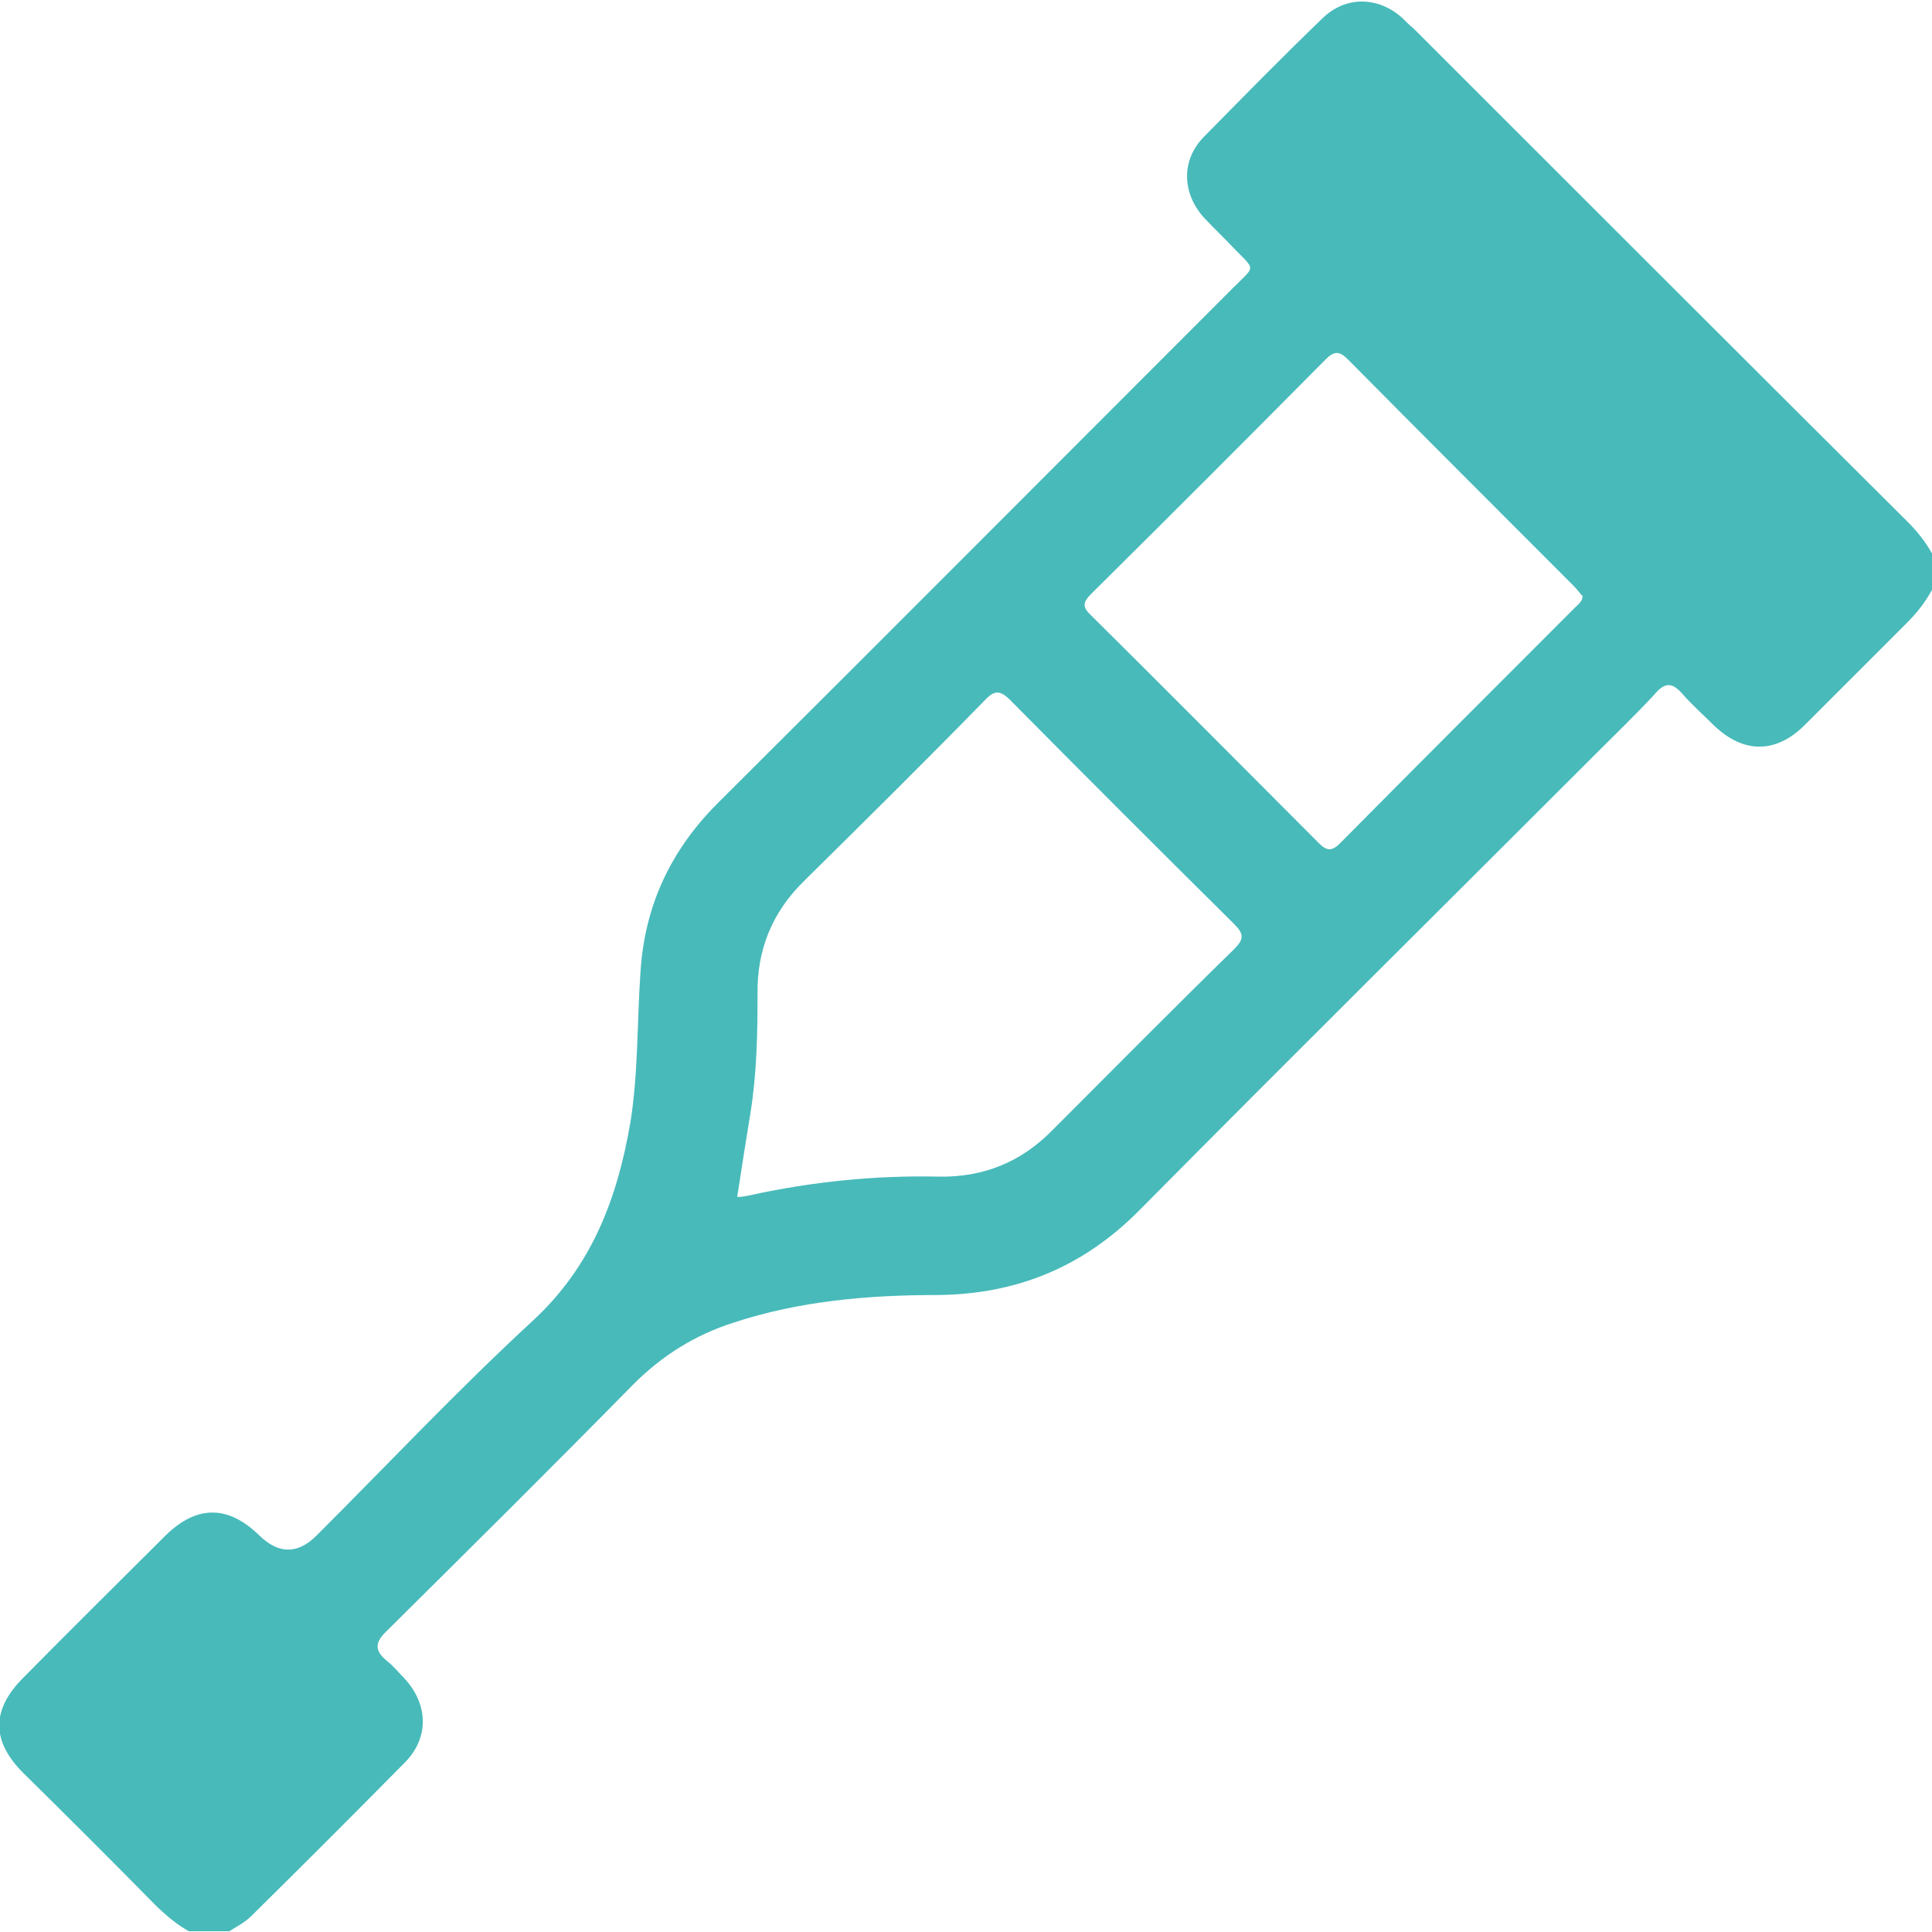 <svg width="80" height="80" viewBox="0 0 80 80" fill="none" xmlns="http://www.w3.org/2000/svg">
<g clip-path="url(#clip0_351_1027)">
<path d="M80 24.421C79.729 24.932 79.368 25.384 78.977 25.774C77.564 27.188 76.15 28.602 74.737 30.015C73.534 31.218 72.18 31.218 70.947 30.015C70.526 29.594 70.075 29.203 69.684 28.752C69.263 28.271 68.962 28.211 68.511 28.752C67.729 29.594 66.917 30.376 66.105 31.188C59.789 37.504 53.474 43.76 47.188 50.105C44.842 52.481 42.075 53.594 38.827 53.624C35.97 53.624 33.113 53.865 30.376 54.767C28.782 55.278 27.428 56.12 26.225 57.323C22.857 60.752 19.428 64.15 16.03 67.519C15.489 68.03 15.519 68.361 16.03 68.782C16.301 68.993 16.511 69.263 16.752 69.504C17.744 70.587 17.774 71.97 16.752 72.993C14.646 75.128 12.541 77.233 10.406 79.338C10.135 79.609 9.774 79.79 9.443 80H7.88C7.368 79.729 6.947 79.368 6.526 78.978C4.692 77.113 2.827 75.248 0.962 73.414C-0.361 72.09 -0.361 70.797 0.962 69.474C2.917 67.489 4.902 65.534 6.857 63.579C8.15 62.316 9.443 62.316 10.737 63.579C11.539 64.361 12.331 64.361 13.113 63.579C16.09 60.602 18.977 57.534 22.075 54.677C24.511 52.421 25.564 49.624 26.105 46.466C26.436 44.391 26.376 42.256 26.526 40.181C26.707 37.474 27.789 35.188 29.714 33.263C36.842 26.166 43.94 19.038 51.068 11.91C52 10.977 52 11.218 51.068 10.256C50.676 9.835 50.255 9.444 49.864 9.023C48.932 8 48.902 6.617 49.864 5.654C51.489 4 53.113 2.346 54.767 0.752C55.729 -0.18 57.083 -0.15 58.075 0.752C58.225 0.902 58.376 1.053 58.526 1.173C65.353 8 72.18 14.827 79.007 21.624C79.398 22.015 79.729 22.436 80 22.917V24.481V24.421ZM30.526 49.564C30.707 49.564 30.857 49.534 31.007 49.504C33.594 48.932 36.24 48.662 38.887 48.722C40.722 48.752 42.285 48.12 43.579 46.797C46.075 44.301 48.571 41.775 51.097 39.308C51.519 38.887 51.519 38.677 51.097 38.256C48 35.188 44.902 32.09 41.834 28.993C41.413 28.572 41.173 28.572 40.782 28.993C38.316 31.519 35.789 34.015 33.293 36.481C31.97 37.775 31.338 39.338 31.368 41.173C31.368 42.827 31.338 44.481 31.067 46.135C30.887 47.248 30.707 48.361 30.526 49.564ZM65.504 24.662C65.504 24.662 65.293 24.391 65.173 24.271C62.045 21.143 58.917 18.015 55.819 14.887C55.458 14.526 55.248 14.526 54.887 14.887C51.669 18.135 48.421 21.384 45.173 24.602C44.842 24.932 44.812 25.143 45.173 25.474C48.331 28.602 51.458 31.759 54.616 34.917C54.947 35.248 55.158 35.248 55.489 34.917C58.737 31.639 61.985 28.391 65.233 25.143C65.353 25.023 65.534 24.902 65.534 24.662H65.504Z" fill="#48BABA"/>
</g>
<defs>
<clipPath id="clip0_351_1027">
<rect width="80" height="79.97" fill="white"/>
</clipPath>
</defs>
</svg>
